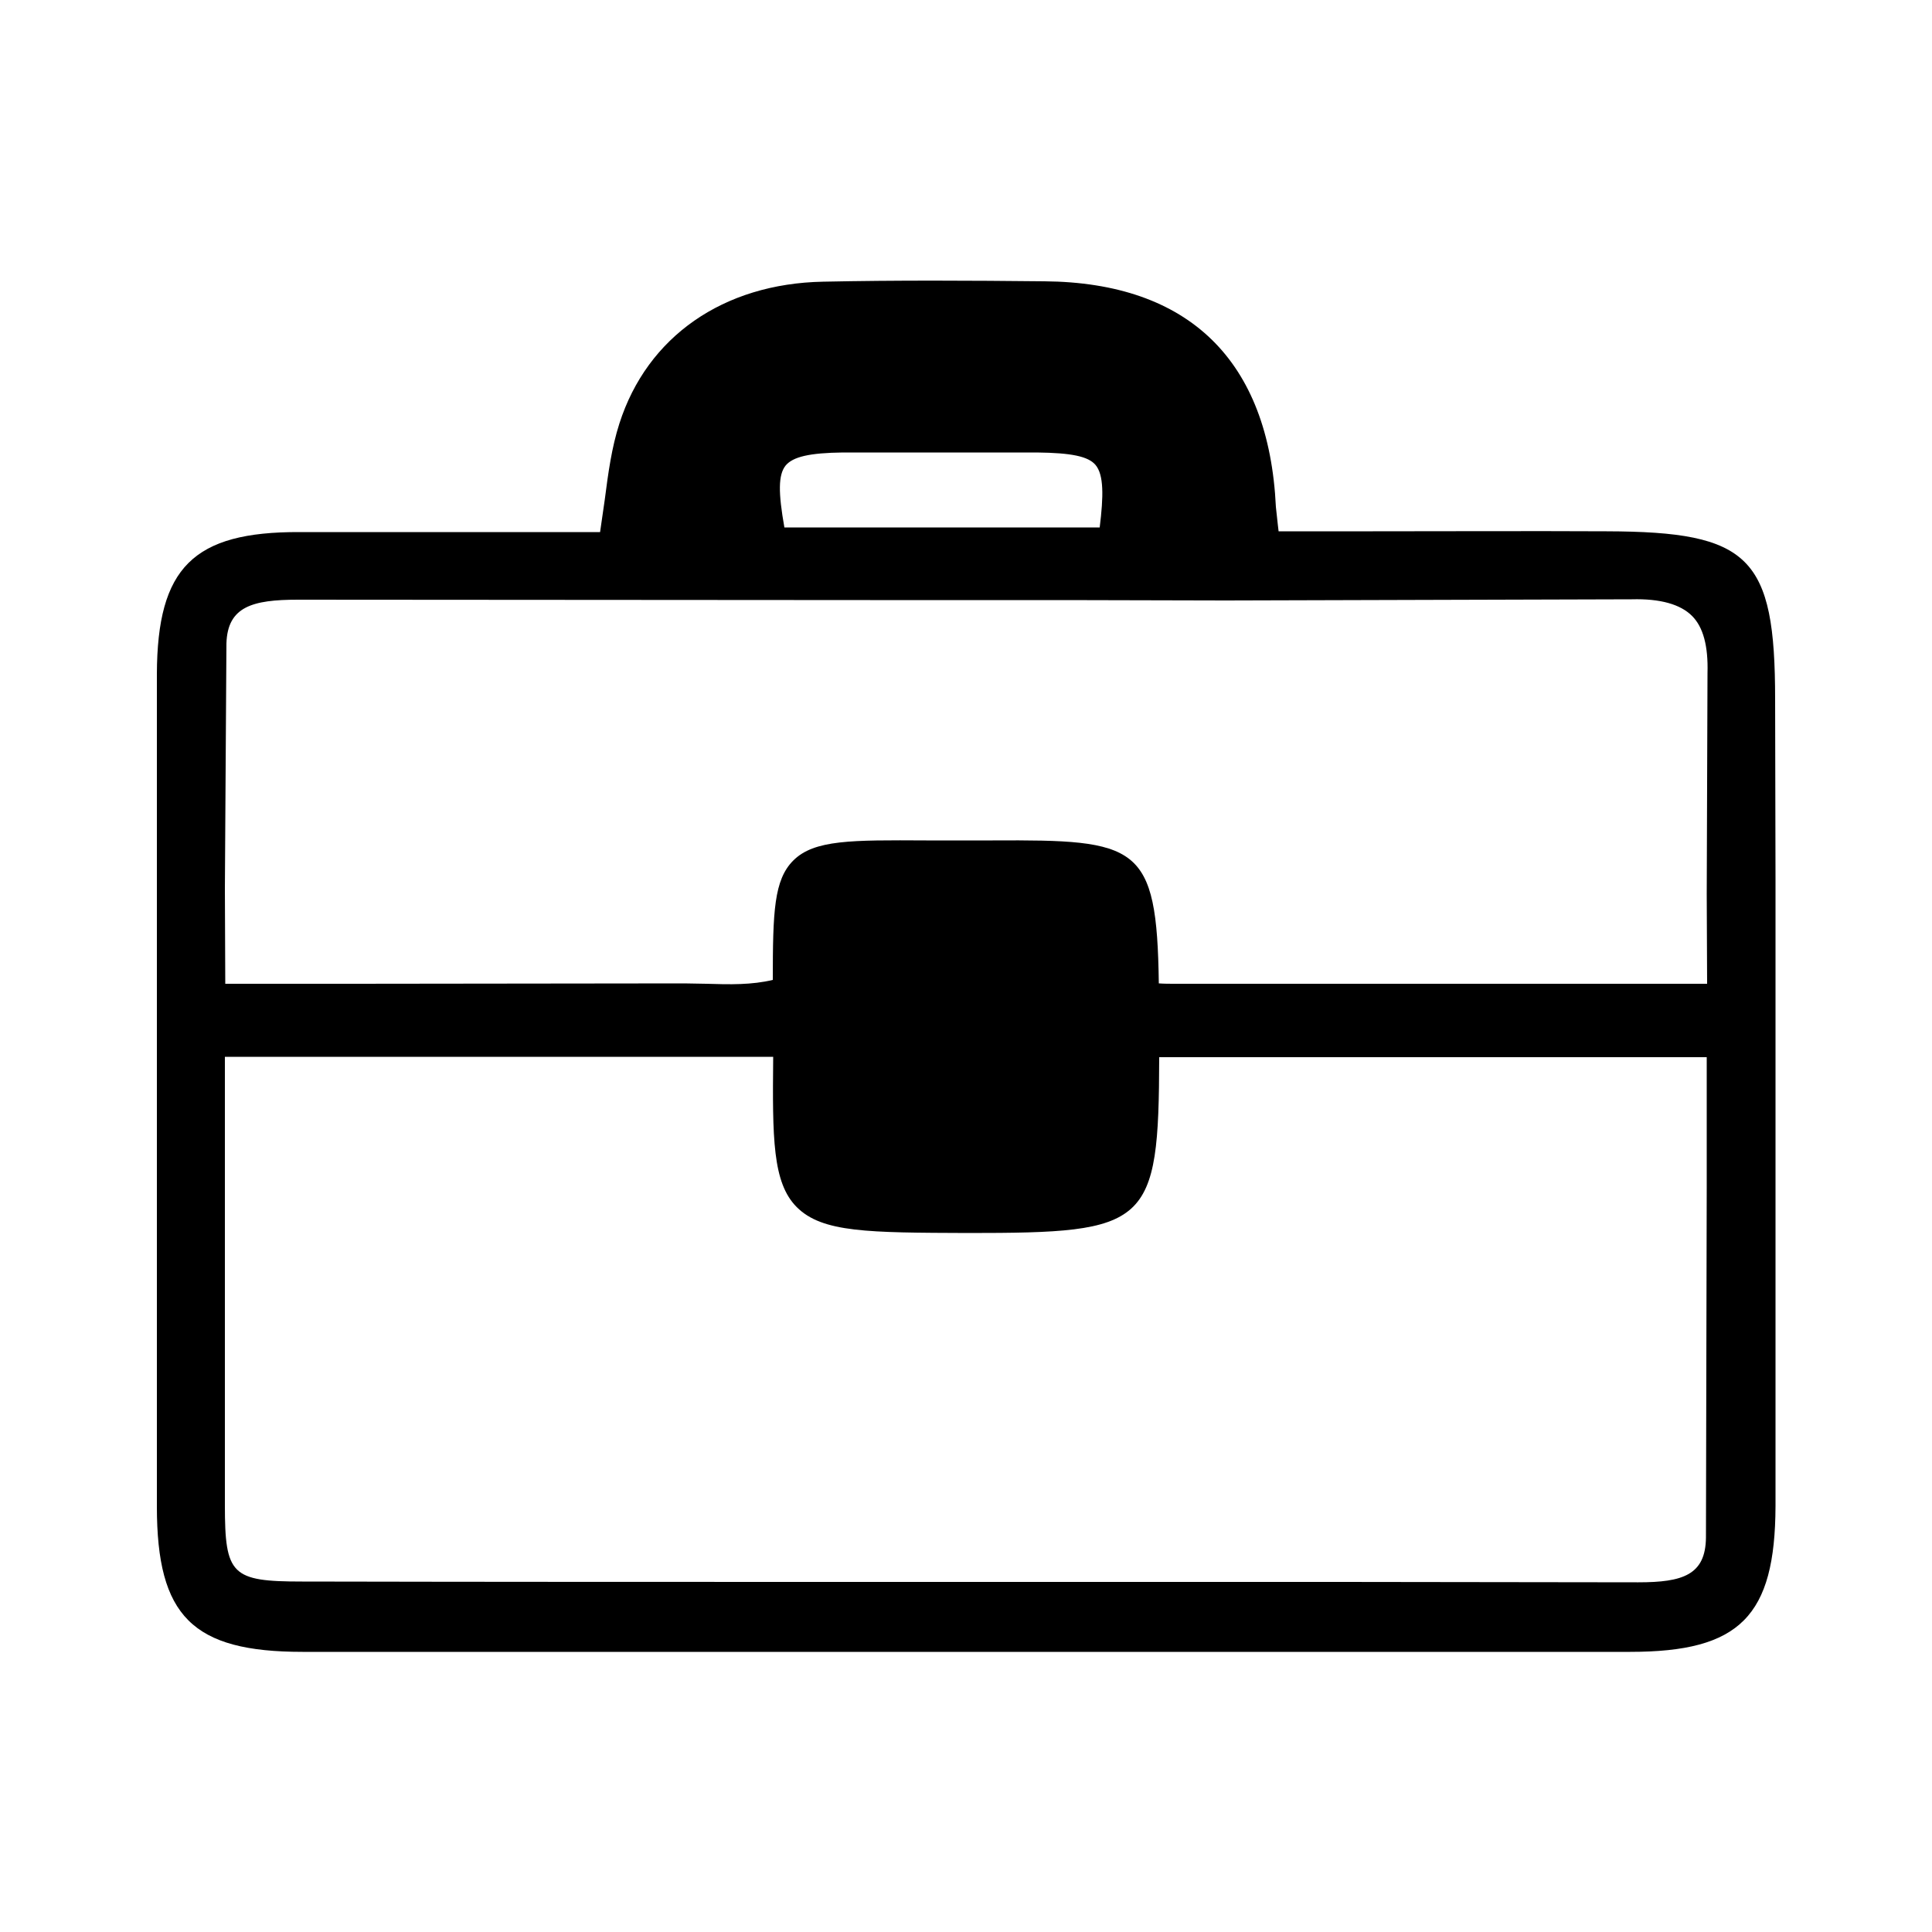 <svg xmlns="http://www.w3.org/2000/svg" viewBox="0 0 50 50"><path d="M45.94 18.1c0-3.69-.65-4.34-4.36-4.35-2.02-.01-4.03 0-6.05 0h-2.44l-.02-.17-.05-.46c-.18-3.79-2.25-5.81-5.99-5.84-1.93-.02-3.83-.03-5.73.01-2.58.05-4.55 1.42-5.27 3.67-.2.62-.29 1.28-.38 1.98l-.12.83H13.2 7.75c-2.75-.01-3.68.92-3.69 3.67v21.55c0 2.84.92 3.76 3.77 3.76h17.18 17.18c2.84 0 3.75-.92 3.76-3.77V22.74l-.01-4.64zm-1.77 5.04l.01 2.32h-5.8-8c-.11 0-.25 0-.39-.01-.05-3.61-.53-3.72-4.3-3.7h-1.72c-1.93-.01-2.9-.02-3.44.52-.5.5-.53 1.32-.53 3.09-.54.13-1.11.12-1.72.1-.19 0-.38-.01-.57-.01h-.06l-8.49.01H5.83l-.01-2.47.04-6.34c.03-.95.67-1.13 1.85-1.13l14.81.01h5.06l4.14.01 10.51-.03c.74-.02 1.26.13 1.56.43.29.29.42.78.4 1.48l-.02 5.72zM5.82 30.48v-3.13h14.19c-.02 2.1-.02 3.26.61 3.89.66.66 1.84.66 4.43.67 4.68 0 4.94-.17 4.95-4.55h14.17v3.33l-.02 9.1c-.01.97-.6 1.16-1.75 1.16h-.04l-7.63-.01h-4.36-8c-4.85 0-9.7 0-14.55-.01-1.83 0-2-.17-2-1.98v-8.47zm14.51-18.43c.19-.23.62-.33 1.49-.34h5.01c.9.01 1.33.1 1.52.32.22.26.21.81.11 1.62H20.3c-.16-.9-.16-1.36.03-1.6z"/></svg>